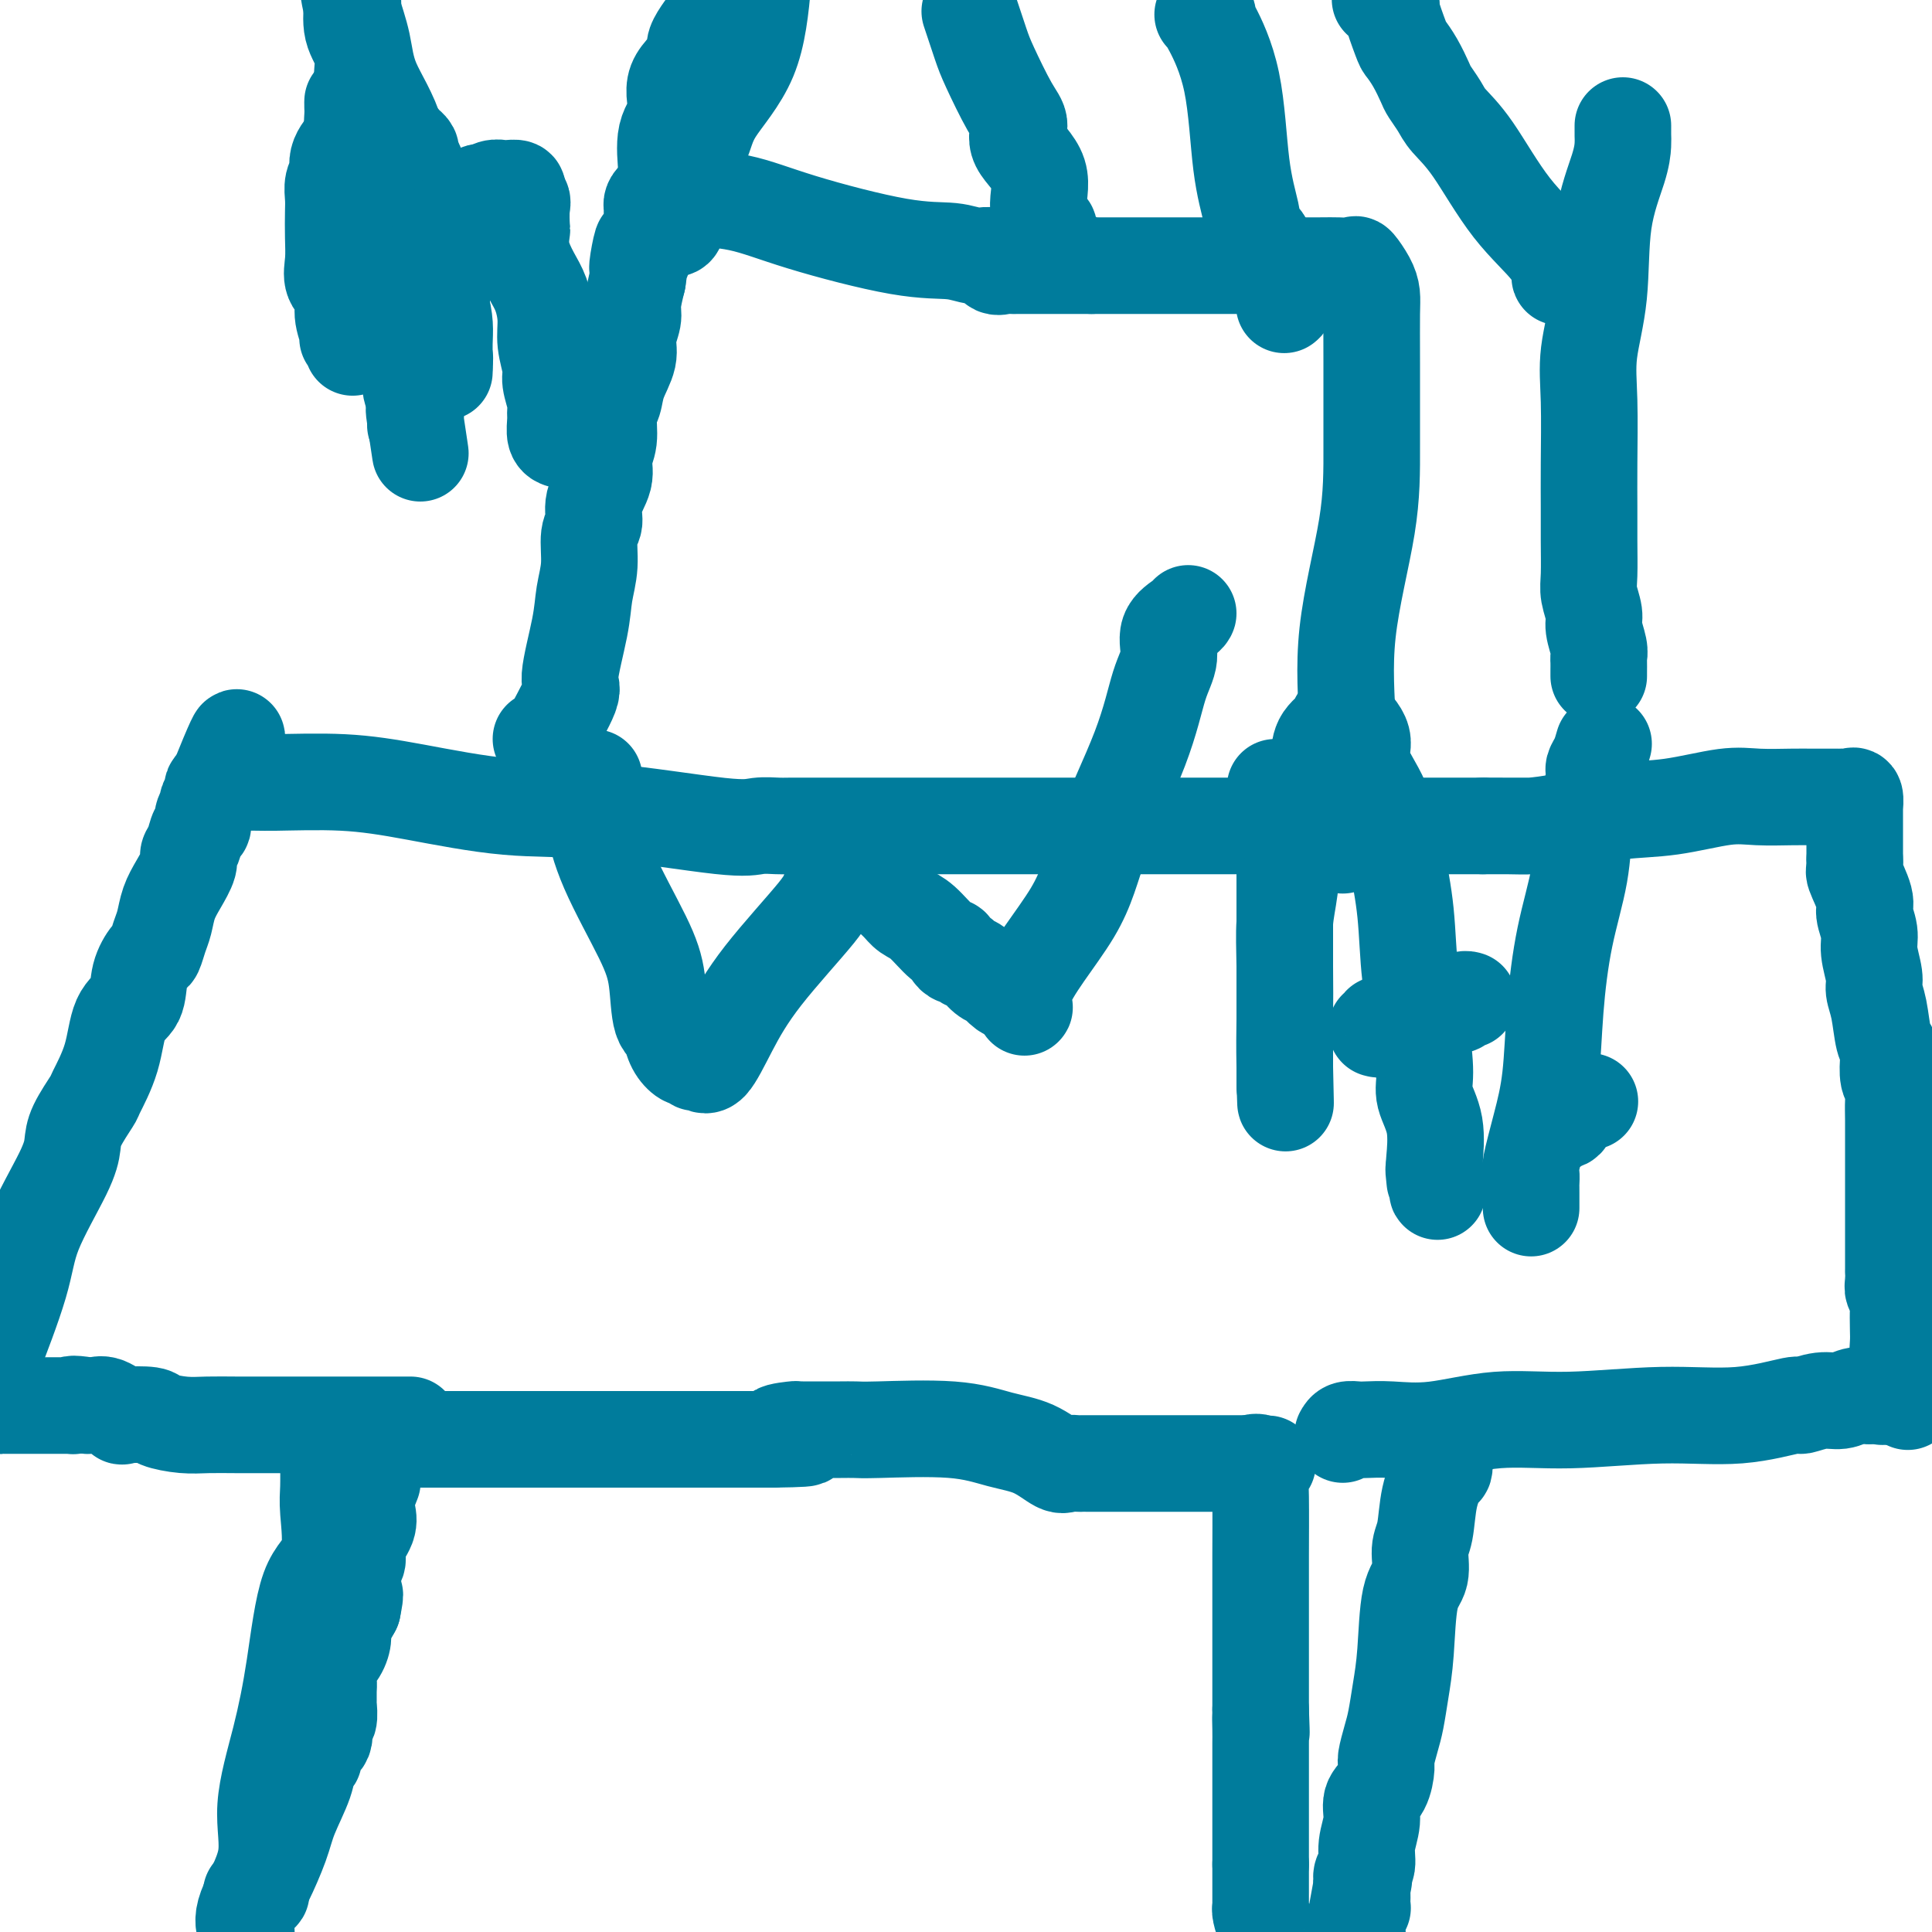 <svg viewBox='0 0 400 400' version='1.1' xmlns='http://www.w3.org/2000/svg' xmlns:xlink='http://www.w3.org/1999/xlink'><g fill='none' stroke='#007C9C' stroke-width='20' stroke-linecap='round' stroke-linejoin='round'><path d='M52,392c0.854,0.100 1.708,0.200 2,0c0.292,-0.200 0.022,-0.699 0,-1c-0.022,-0.301 0.203,-0.403 1,-2c0.797,-1.597 2.165,-4.689 3,-7c0.835,-2.311 1.136,-3.841 2,-6c0.864,-2.159 2.292,-4.947 3,-7c0.708,-2.053 0.696,-3.370 1,-4c0.304,-0.630 0.922,-0.572 1,-1c0.078,-0.428 -0.386,-1.341 0,-2c0.386,-0.659 1.620,-1.065 2,-2c0.380,-0.935 -0.094,-2.400 0,-3c0.094,-0.600 0.758,-0.334 1,-1c0.242,-0.666 0.063,-2.264 0,-3c-0.063,-0.736 -0.010,-0.608 0,-1c0.010,-0.392 -0.021,-1.302 0,-2c0.021,-0.698 0.095,-1.183 0,-2c-0.095,-0.817 -0.360,-1.968 0,-3c0.360,-1.032 1.344,-1.947 2,-3c0.656,-1.053 0.984,-2.245 1,-3c0.016,-0.755 -0.281,-1.073 0,-2c0.281,-0.927 1.141,-2.464 2,-4'/><path d='M73,333c0.923,-4.567 0.231,-2.486 0,-2c-0.231,0.486 -0.002,-0.625 0,-2c0.002,-1.375 -0.224,-3.015 0,-4c0.224,-0.985 0.896,-1.316 1,-2c0.104,-0.684 -0.361,-1.722 0,-3c0.361,-1.278 1.547,-2.798 2,-4c0.453,-1.202 0.174,-2.088 0,-3c-0.174,-0.912 -0.244,-1.849 0,-3c0.244,-1.151 0.801,-2.514 1,-3c0.199,-0.486 0.039,-0.095 0,0c-0.039,0.095 0.042,-0.107 0,-1c-0.042,-0.893 -0.208,-2.477 0,-3c0.208,-0.523 0.788,0.015 1,0c0.212,-0.015 0.055,-0.582 0,-1c-0.055,-0.418 -0.009,-0.686 0,-1c0.009,-0.314 -0.019,-0.672 0,-1c0.019,-0.328 0.083,-0.624 0,-1c-0.083,-0.376 -0.315,-0.833 0,-1c0.315,-0.167 1.176,-0.045 2,0c0.824,0.045 1.612,0.012 5,0c3.388,-0.012 9.375,-0.003 15,0c5.625,0.003 10.889,0.001 17,0c6.111,-0.001 13.071,-0.000 18,0c4.929,0.000 7.827,0.000 11,0c3.173,-0.000 6.621,-0.000 9,0c2.379,0.000 3.690,0.000 5,0'/><path d='M160,298c12.719,-0.166 4.516,-0.580 2,-1c-2.516,-0.420 0.656,-0.844 2,-1c1.344,-0.156 0.859,-0.042 1,0c0.141,0.042 0.908,0.011 1,0c0.092,-0.011 -0.491,-0.003 0,0c0.491,0.003 2.057,0.001 3,0c0.943,-0.001 1.264,-0.002 2,0c0.736,0.002 1.888,0.007 3,0c1.112,-0.007 2.183,-0.025 3,0c0.817,0.025 1.381,0.095 5,0c3.619,-0.095 10.292,-0.355 15,0c4.708,0.355 7.450,1.325 10,2c2.550,0.675 4.906,1.057 7,2c2.094,0.943 3.925,2.449 5,3c1.075,0.551 1.392,0.148 2,0c0.608,-0.148 1.506,-0.040 2,0c0.494,0.040 0.584,0.011 1,0c0.416,-0.011 1.159,-0.003 2,0c0.841,0.003 1.778,0.001 2,0c0.222,-0.001 -0.273,-0.000 0,0c0.273,0.000 1.314,0.000 2,0c0.686,-0.000 1.015,-0.000 3,0c1.985,0.000 5.624,0.000 8,0c2.376,-0.000 3.487,-0.000 5,0c1.513,0.000 3.426,0.000 5,0c1.574,-0.000 2.808,-0.000 4,0c1.192,0.000 2.340,0.000 3,0c0.660,-0.000 0.830,-0.000 1,0'/><path d='M259,303c6.354,0.044 2.238,0.153 1,0c-1.238,-0.153 0.400,-0.569 1,0c0.600,0.569 0.161,2.125 0,3c-0.161,0.875 -0.043,1.071 0,4c0.043,2.929 0.012,8.591 0,12c-0.012,3.409 -0.003,4.563 0,6c0.003,1.437 0.001,3.156 0,5c-0.001,1.844 -0.000,3.814 0,5c0.000,1.186 0.000,1.588 0,2c-0.000,0.412 -0.000,0.835 0,2c0.000,1.165 0.000,3.073 0,4c-0.000,0.927 -0.000,0.875 0,1c0.000,0.125 0.000,0.428 0,1c-0.000,0.572 -0.000,1.413 0,2c0.000,0.587 0.000,0.920 0,1c-0.000,0.080 -0.000,-0.094 0,0c0.000,0.094 0.000,0.455 0,1c-0.000,0.545 -0.000,1.272 0,2'/><path d='M261,354c0.309,8.259 0.083,3.407 0,2c-0.083,-1.407 -0.022,0.631 0,2c0.022,1.369 0.006,2.067 0,3c-0.006,0.933 -0.002,2.099 0,3c0.002,0.901 0.000,1.536 0,2c-0.000,0.464 -0.000,0.758 0,1c0.000,0.242 0.000,0.433 0,1c-0.000,0.567 -0.000,1.511 0,2c0.000,0.489 0.000,0.525 0,1c-0.000,0.475 -0.000,1.391 0,2c0.000,0.609 0.000,0.912 0,2c-0.000,1.088 -0.000,2.962 0,4c0.000,1.038 0.000,1.241 0,2c-0.000,0.759 -0.000,2.074 0,3c0.000,0.926 0.000,1.463 0,2'/><path d='M261,386c-0.000,5.144 -0.000,2.002 0,1c0.000,-1.002 0.000,0.134 0,1c-0.000,0.866 -0.000,1.462 0,2c0.000,0.538 0.000,1.020 0,1c-0.000,-0.020 -0.001,-0.540 0,0c0.001,0.540 0.003,2.141 0,3c-0.003,0.859 -0.012,0.976 0,1c0.012,0.024 0.044,-0.045 0,0c-0.044,0.045 -0.166,0.204 0,1c0.166,0.796 0.619,2.227 1,3c0.381,0.773 0.691,0.886 1,1'/><path d='M278,297c0.230,-0.421 0.460,-0.843 1,-1c0.540,-0.157 1.391,-0.050 2,0c0.609,0.050 0.978,0.043 2,0c1.022,-0.043 2.699,-0.121 5,0c2.301,0.121 5.225,0.441 9,0c3.775,-0.441 8.399,-1.643 13,-2c4.601,-0.357 9.177,0.130 15,0c5.823,-0.130 12.892,-0.876 19,-1c6.108,-0.124 11.253,0.374 16,0c4.747,-0.374 9.095,-1.621 11,-2c1.905,-0.379 1.367,0.108 2,0c0.633,-0.108 2.438,-0.813 4,-1c1.562,-0.187 2.882,0.142 4,0c1.118,-0.142 2.034,-0.755 3,-1c0.966,-0.245 1.983,-0.123 3,0'/><path d='M387,289c17.659,-1.238 7.306,-0.332 4,0c-3.306,0.332 0.433,0.089 2,0c1.567,-0.089 0.960,-0.024 1,0c0.040,0.024 0.726,0.007 1,0c0.274,-0.007 0.137,-0.003 0,0'/><path d='M85,295c-0.335,-0.000 -0.671,-0.000 -1,0c-0.329,0.000 -0.652,0.000 -1,0c-0.348,-0.000 -0.719,-0.000 -1,0c-0.281,0.000 -0.470,0.000 -1,0c-0.530,-0.000 -1.400,-0.000 -2,0c-0.600,0.000 -0.930,0.000 -2,0c-1.070,-0.000 -2.882,-0.000 -5,0c-2.118,0.000 -4.543,0.000 -6,0c-1.457,-0.000 -1.947,-0.000 -3,0c-1.053,0.000 -2.671,0.001 -4,0c-1.329,-0.001 -2.371,-0.003 -4,0c-1.629,0.003 -3.847,0.011 -6,0c-2.153,-0.011 -4.242,-0.042 -6,0c-1.758,0.042 -3.187,0.157 -5,0c-1.813,-0.157 -4.012,-0.585 -5,-1c-0.988,-0.415 -0.766,-0.815 -2,-1c-1.234,-0.185 -3.923,-0.155 -5,0c-1.077,0.155 -0.540,0.434 -1,0c-0.460,-0.434 -1.916,-1.580 -3,-2c-1.084,-0.420 -1.796,-0.112 -2,0c-0.204,0.112 0.099,0.030 0,0c-0.099,-0.030 -0.600,-0.009 -1,0c-0.400,0.009 -0.700,0.004 -1,0'/><path d='M18,291c-3.782,-0.619 -3.239,-0.166 -3,0c0.239,0.166 0.172,0.044 0,0c-0.172,-0.044 -0.449,-0.012 -1,0c-0.551,0.012 -1.377,0.003 -2,0c-0.623,-0.003 -1.045,-0.001 -1,0c0.045,0.001 0.555,0.000 0,0c-0.555,-0.000 -2.175,-0.000 -3,0c-0.825,0.000 -0.855,0.000 -1,0c-0.145,-0.000 -0.406,-0.000 -1,0c-0.594,0.000 -1.521,0.001 -2,0c-0.479,-0.001 -0.510,-0.003 -1,0c-0.490,0.003 -1.441,0.011 -2,0c-0.559,-0.011 -0.727,-0.041 -1,0c-0.273,0.041 -0.649,0.155 -1,0c-0.351,-0.155 -0.675,-0.577 -1,-1'/><path d='M-1,280c-0.520,1.338 -1.040,2.676 0,0c1.040,-2.676 3.638,-9.364 5,-14c1.362,-4.636 1.486,-7.218 3,-11c1.514,-3.782 4.417,-8.763 6,-12c1.583,-3.237 1.846,-4.729 2,-6c0.154,-1.271 0.200,-2.322 1,-4c0.800,-1.678 2.355,-3.984 3,-5c0.645,-1.016 0.381,-0.742 1,-2c0.619,-1.258 2.120,-4.047 3,-7c0.880,-2.953 1.139,-6.071 2,-8c0.861,-1.929 2.325,-2.670 3,-4c0.675,-1.330 0.562,-3.251 1,-5c0.438,-1.749 1.426,-3.328 2,-4c0.574,-0.672 0.734,-0.436 1,-1c0.266,-0.564 0.639,-1.926 1,-3c0.361,-1.074 0.709,-1.860 1,-3c0.291,-1.140 0.526,-2.636 1,-4c0.474,-1.364 1.187,-2.597 2,-4c0.813,-1.403 1.724,-2.977 2,-4c0.276,-1.023 -0.085,-1.495 0,-2c0.085,-0.505 0.615,-1.042 1,-2c0.385,-0.958 0.624,-2.336 1,-3c0.376,-0.664 0.889,-0.616 1,-1c0.111,-0.384 -0.181,-1.202 0,-2c0.181,-0.798 0.836,-1.576 1,-2c0.164,-0.424 -0.162,-0.495 0,-1c0.162,-0.505 0.813,-1.444 1,-2c0.187,-0.556 -0.089,-0.730 0,-1c0.089,-0.270 0.545,-0.635 1,-1'/><path d='M45,162c7.366,-18.255 2.780,-4.891 1,0c-1.780,4.891 -0.754,1.309 0,0c0.754,-1.309 1.237,-0.346 2,0c0.763,0.346 1.806,0.076 3,0c1.194,-0.076 2.540,0.043 6,0c3.460,-0.043 9.034,-0.249 14,0c4.966,0.249 9.324,0.953 15,2c5.676,1.047 12.669,2.438 19,3c6.331,0.562 11.999,0.294 20,1c8.001,0.706 18.336,2.385 24,3c5.664,0.615 6.657,0.165 8,0c1.343,-0.165 3.034,-0.044 4,0c0.966,0.044 1.205,0.012 3,0c1.795,-0.012 5.146,-0.003 7,0c1.854,0.003 2.212,0.001 4,0c1.788,-0.001 5.007,-0.000 7,0c1.993,0.000 2.759,0.000 6,0c3.241,-0.000 8.958,-0.000 14,0c5.042,0.000 9.408,0.000 17,0c7.592,-0.000 18.411,-0.000 26,0c7.589,0.000 11.949,0.000 17,0c5.051,-0.000 10.792,-0.000 15,0c4.208,0.000 6.884,0.000 9,0c2.116,-0.000 3.673,-0.000 5,0c1.327,0.000 2.425,0.000 3,0c0.575,-0.000 0.629,-0.000 1,0c0.371,0.000 1.061,0.000 2,0c0.939,-0.000 2.128,-0.000 3,0c0.872,0.000 1.427,0.000 2,0c0.573,-0.000 1.164,-0.000 2,0c0.836,0.000 1.918,0.000 3,0'/><path d='M307,171c25.062,0.002 8.716,0.008 3,0c-5.716,-0.008 -0.804,-0.028 2,0c2.804,0.028 3.498,0.105 5,0c1.502,-0.105 3.813,-0.392 7,-1c3.187,-0.608 7.251,-1.536 11,-2c3.749,-0.464 7.182,-0.464 11,-1c3.818,-0.536 8.020,-1.608 11,-2c2.980,-0.392 4.739,-0.105 7,0c2.261,0.105 5.026,0.028 7,0c1.974,-0.028 3.159,-0.008 4,0c0.841,0.008 1.339,0.002 2,0c0.661,-0.002 1.486,0.000 2,0c0.514,-0.000 0.716,-0.002 1,0c0.284,0.002 0.651,0.009 1,0c0.349,-0.009 0.682,-0.034 1,0c0.318,0.034 0.621,0.127 1,0c0.379,-0.127 0.834,-0.474 1,0c0.166,0.474 0.045,1.771 0,2c-0.045,0.229 -0.012,-0.609 0,0c0.012,0.609 0.003,2.664 0,4c-0.003,1.336 -0.001,1.953 0,3c0.001,1.047 0.000,2.523 0,4'/><path d='M384,178c0.183,2.422 -0.358,1.976 0,3c0.358,1.024 1.617,3.517 2,5c0.383,1.483 -0.108,1.958 0,3c0.108,1.042 0.817,2.653 1,4c0.183,1.347 -0.158,2.431 0,4c0.158,1.569 0.817,3.625 1,5c0.183,1.375 -0.108,2.071 0,3c0.108,0.929 0.616,2.091 1,4c0.384,1.909 0.642,4.566 1,6c0.358,1.434 0.814,1.647 1,2c0.186,0.353 0.102,0.847 0,2c-0.102,1.153 -0.224,2.965 0,4c0.224,1.035 0.792,1.293 1,2c0.208,0.707 0.056,1.863 0,3c-0.056,1.137 -0.015,2.256 0,4c0.015,1.744 0.004,4.112 0,6c-0.004,1.888 -0.001,3.295 0,4c0.001,0.705 0.000,0.706 0,2c-0.000,1.294 -0.000,3.880 0,5c0.000,1.120 0.000,0.773 0,1c-0.000,0.227 0.000,1.029 0,2c-0.000,0.971 -0.000,2.111 0,3c0.000,0.889 0.000,1.526 0,2c-0.000,0.474 -0.001,0.786 0,2c0.001,1.214 0.004,3.330 0,4c-0.004,0.670 -0.015,-0.105 0,0c0.015,0.105 0.057,1.089 0,2c-0.057,0.911 -0.211,1.749 0,2c0.211,0.251 0.788,-0.086 1,0c0.212,0.086 0.061,0.596 0,1c-0.061,0.404 -0.030,0.702 0,1'/><path d='M393,269c0.156,6.875 0.045,3.563 0,3c-0.045,-0.563 -0.026,1.621 0,3c0.026,1.379 0.059,1.951 0,3c-0.059,1.049 -0.208,2.575 0,3c0.208,0.425 0.774,-0.251 1,0c0.226,0.251 0.113,1.428 0,2c-0.113,0.572 -0.226,0.539 0,1c0.226,0.461 0.793,1.416 1,2c0.207,0.584 0.056,0.796 0,1c-0.056,0.204 -0.015,0.401 0,1c0.015,0.599 0.004,1.600 0,2c-0.004,0.400 -0.002,0.200 0,0'/><path d='M112,153c0.462,-0.008 0.924,-0.017 1,0c0.076,0.017 -0.234,0.058 0,0c0.234,-0.058 1.012,-0.215 1,0c-0.012,0.215 -0.813,0.804 0,-1c0.813,-1.804 3.241,-5.999 4,-8c0.759,-2.001 -0.152,-1.807 0,-4c0.152,-2.193 1.365,-6.774 2,-10c0.635,-3.226 0.690,-5.096 1,-7c0.310,-1.904 0.876,-3.843 1,-6c0.124,-2.157 -0.192,-4.534 0,-6c0.192,-1.466 0.893,-2.021 1,-3c0.107,-0.979 -0.379,-2.380 0,-4c0.379,-1.620 1.621,-3.458 2,-5c0.379,-1.542 -0.107,-2.788 0,-4c0.107,-1.212 0.807,-2.389 1,-4c0.193,-1.611 -0.121,-3.655 0,-5c0.121,-1.345 0.677,-1.992 1,-3c0.323,-1.008 0.411,-2.379 1,-4c0.589,-1.621 1.677,-3.492 2,-5c0.323,-1.508 -0.120,-2.652 0,-4c0.120,-1.348 0.801,-2.902 1,-4c0.199,-1.098 -0.086,-1.742 0,-3c0.086,-1.258 0.543,-3.129 1,-5'/><path d='M132,58c2.061,-13.765 0.212,-5.179 0,-3c-0.212,2.179 1.211,-2.051 2,-4c0.789,-1.949 0.943,-1.618 1,-2c0.057,-0.382 0.015,-1.479 0,-2c-0.015,-0.521 -0.005,-0.468 0,-1c0.005,-0.532 0.003,-1.649 0,-2c-0.003,-0.351 -0.009,0.064 0,0c0.009,-0.064 0.033,-0.605 0,-1c-0.033,-0.395 -0.125,-0.642 0,-1c0.125,-0.358 0.465,-0.827 1,-1c0.535,-0.173 1.263,-0.050 2,0c0.737,0.050 1.481,0.028 2,0c0.519,-0.028 0.813,-0.061 3,0c2.187,0.061 6.269,0.217 10,1c3.731,0.783 7.112,2.194 13,4c5.888,1.806 14.284,4.008 20,5c5.716,0.992 8.754,0.773 11,1c2.246,0.227 3.701,0.898 5,1c1.299,0.102 2.443,-0.365 3,0c0.557,0.365 0.527,1.562 1,2c0.473,0.438 1.449,0.117 2,0c0.551,-0.117 0.676,-0.031 1,0c0.324,0.031 0.846,0.008 2,0c1.154,-0.008 2.938,-0.002 4,0c1.062,0.002 1.401,0.001 2,0c0.599,-0.001 1.457,-0.000 3,0c1.543,0.000 3.772,0.000 6,0'/><path d='M226,55c3.228,0.000 2.299,0.000 3,0c0.701,-0.000 3.032,-0.000 5,0c1.968,0.000 3.574,0.000 5,0c1.426,-0.000 2.674,-0.000 5,0c2.326,0.000 5.730,0.001 9,0c3.270,-0.001 6.405,-0.003 10,0c3.595,0.003 7.649,0.010 10,0c2.351,-0.010 2.998,-0.036 4,0c1.002,0.036 2.360,0.134 3,0c0.640,-0.134 0.564,-0.499 1,0c0.436,0.499 1.385,1.863 2,3c0.615,1.137 0.897,2.049 1,3c0.103,0.951 0.027,1.943 0,4c-0.027,2.057 -0.003,5.181 0,10c0.003,4.819 -0.013,11.333 0,17c0.013,5.667 0.056,10.485 -1,17c-1.056,6.515 -3.211,14.726 -4,22c-0.789,7.274 -0.210,13.611 0,19c0.210,5.389 0.053,9.829 0,13c-0.053,3.171 -0.000,5.073 0,6c0.000,0.927 -0.053,0.879 0,1c0.053,0.121 0.210,0.411 0,1c-0.210,0.589 -0.788,1.477 -1,2c-0.212,0.523 -0.057,0.679 0,1c0.057,0.321 0.016,0.806 0,1c-0.016,0.194 -0.008,0.097 0,0'/><path d='M299,300c-0.016,0.622 -0.031,1.244 0,2c0.031,0.756 0.109,1.645 0,2c-0.109,0.355 -0.406,0.174 -1,1c-0.594,0.826 -1.487,2.658 -2,5c-0.513,2.342 -0.648,5.195 -1,7c-0.352,1.805 -0.920,2.564 -1,4c-0.080,1.436 0.329,3.549 0,5c-0.329,1.451 -1.397,2.239 -2,5c-0.603,2.761 -0.740,7.496 -1,11c-0.260,3.504 -0.644,5.776 -1,8c-0.356,2.224 -0.686,4.398 -1,6c-0.314,1.602 -0.614,2.630 -1,4c-0.386,1.370 -0.859,3.082 -1,4c-0.141,0.918 0.049,1.042 0,2c-0.049,0.958 -0.338,2.750 -1,4c-0.662,1.250 -1.698,1.959 -2,3c-0.302,1.041 0.129,2.414 0,4c-0.129,1.586 -0.818,3.384 -1,5c-0.182,1.616 0.143,3.051 0,4c-0.143,0.949 -0.755,1.414 -1,2c-0.245,0.586 -0.122,1.293 0,2'/><path d='M282,390c-2.630,14.158 -0.705,4.554 0,1c0.705,-3.554 0.190,-1.058 0,0c-0.190,1.058 -0.055,0.677 0,1c0.055,0.323 0.029,1.351 0,2c-0.029,0.649 -0.060,0.920 0,1c0.060,0.080 0.212,-0.030 0,0c-0.212,0.030 -0.788,0.200 -1,1c-0.212,0.800 -0.061,2.228 0,3c0.061,0.772 0.030,0.886 0,1'/><path d='M67,299c0.423,-0.417 0.845,-0.834 1,-1c0.155,-0.166 0.042,-0.081 0,0c-0.042,0.081 -0.012,0.158 0,1c0.012,0.842 0.007,2.448 0,3c-0.007,0.552 -0.014,0.049 0,1c0.014,0.951 0.051,3.357 0,5c-0.051,1.643 -0.190,2.522 0,5c0.190,2.478 0.708,6.553 0,9c-0.708,2.447 -2.641,3.265 -4,7c-1.359,3.735 -2.144,10.386 -3,16c-0.856,5.614 -1.782,10.192 -3,15c-1.218,4.808 -2.729,9.845 -3,14c-0.271,4.155 0.696,7.426 0,11c-0.696,3.574 -3.056,7.450 -4,10c-0.944,2.550 -0.472,3.775 0,5'/><path d='M73,22c-0.001,0.135 -0.001,0.270 0,0c0.001,-0.270 0.004,-0.946 0,-1c-0.004,-0.054 -0.015,0.514 0,1c0.015,0.486 0.057,0.889 0,2c-0.057,1.111 -0.211,2.928 0,5c0.211,2.072 0.789,4.397 1,6c0.211,1.603 0.057,2.484 0,4c-0.057,1.516 -0.015,3.668 0,5c0.015,1.332 0.005,1.845 0,4c-0.005,2.155 -0.004,5.953 0,8c0.004,2.047 0.011,2.342 0,3c-0.011,0.658 -0.042,1.677 0,3c0.042,1.323 0.155,2.949 0,4c-0.155,1.051 -0.577,1.525 -1,2'/><path d='M73,68c0.005,7.282 0.017,2.486 0,1c-0.017,-1.486 -0.061,0.336 0,1c0.061,0.664 0.229,0.169 0,0c-0.229,-0.169 -0.853,-0.011 -1,0c-0.147,0.011 0.185,-0.124 0,-1c-0.185,-0.876 -0.887,-2.494 -1,-4c-0.113,-1.506 0.362,-2.900 0,-4c-0.362,-1.100 -1.561,-1.908 -2,-3c-0.439,-1.092 -0.119,-2.470 0,-4c0.119,-1.530 0.036,-3.212 0,-5c-0.036,-1.788 -0.023,-3.683 0,-5c0.023,-1.317 0.058,-2.057 0,-3c-0.058,-0.943 -0.209,-2.088 0,-3c0.209,-0.912 0.777,-1.592 1,-2c0.223,-0.408 0.103,-0.544 0,-1c-0.103,-0.456 -0.187,-1.233 0,-2c0.187,-0.767 0.644,-1.526 1,-2c0.356,-0.474 0.611,-0.663 1,-1c0.389,-0.337 0.912,-0.821 1,-1c0.088,-0.179 -0.261,-0.051 0,0c0.261,0.051 1.130,0.026 2,0'/><path d='M75,29c1.086,-1.392 0.801,-0.373 1,0c0.199,0.373 0.883,0.100 1,0c0.117,-0.100 -0.334,-0.028 0,0c0.334,0.028 1.453,0.011 2,0c0.547,-0.011 0.524,-0.018 1,0c0.476,0.018 1.452,0.061 2,0c0.548,-0.061 0.668,-0.225 1,0c0.332,0.225 0.877,0.838 1,1c0.123,0.162 -0.177,-0.126 0,0c0.177,0.126 0.831,0.667 1,1c0.169,0.333 -0.147,0.456 0,1c0.147,0.544 0.756,1.507 1,2c0.244,0.493 0.122,0.516 0,1c-0.122,0.484 -0.243,1.428 0,2c0.243,0.572 0.850,0.771 1,1c0.150,0.229 -0.158,0.489 0,1c0.158,0.511 0.782,1.275 1,2c0.218,0.725 0.030,1.413 0,2c-0.030,0.587 0.097,1.074 0,1c-0.097,-0.074 -0.419,-0.707 0,0c0.419,0.707 1.580,2.756 2,4c0.420,1.244 0.098,1.684 0,2c-0.098,0.316 0.026,0.507 0,1c-0.026,0.493 -0.203,1.287 0,2c0.203,0.713 0.785,1.346 1,2c0.215,0.654 0.061,1.330 0,2c-0.061,0.670 -0.031,1.335 0,2'/><path d='M91,59c0.928,4.550 0.249,1.926 0,2c-0.249,0.074 -0.067,2.845 0,4c0.067,1.155 0.018,0.695 0,1c-0.018,0.305 -0.004,1.377 0,2c0.004,0.623 0.000,0.798 0,1c-0.000,0.202 0.004,0.432 0,1c-0.004,0.568 -0.015,1.476 0,2c0.015,0.524 0.057,0.665 0,1c-0.057,0.335 -0.211,0.866 0,1c0.211,0.134 0.789,-0.127 1,0c0.211,0.127 0.057,0.642 0,1c-0.057,0.358 -0.015,0.558 0,1c0.015,0.442 0.004,1.126 0,1c-0.004,-0.126 -0.002,-1.063 0,-2'/><path d='M92,75c0.126,1.882 -0.061,-1.414 0,-4c0.061,-2.586 0.368,-4.461 -1,-9c-1.368,-4.539 -4.412,-11.743 -6,-18c-1.588,-6.257 -1.721,-11.569 -3,-16c-1.279,-4.431 -3.704,-7.982 -5,-11c-1.296,-3.018 -1.464,-5.505 -2,-8c-0.536,-2.495 -1.439,-4.999 -2,-7c-0.561,-2.001 -0.781,-3.501 -1,-5'/><path d='M73,1c0.062,-0.452 0.124,-0.904 0,0c-0.124,0.904 -0.436,3.165 0,5c0.436,1.835 1.618,3.246 2,5c0.382,1.754 -0.038,3.852 0,5c0.038,1.148 0.532,1.345 1,3c0.468,1.655 0.908,4.768 1,7c0.092,2.232 -0.164,3.584 0,5c0.164,1.416 0.747,2.895 1,4c0.253,1.105 0.177,1.835 0,3c-0.177,1.165 -0.453,2.766 0,4c0.453,1.234 1.637,2.102 2,3c0.363,0.898 -0.095,1.827 0,3c0.095,1.173 0.741,2.592 1,4c0.259,1.408 0.129,2.807 0,4c-0.129,1.193 -0.259,2.180 0,3c0.259,0.820 0.905,1.474 1,2c0.095,0.526 -0.363,0.926 0,2c0.363,1.074 1.546,2.822 2,4c0.454,1.178 0.178,1.785 0,3c-0.178,1.215 -0.258,3.036 0,4c0.258,0.964 0.854,1.070 1,2c0.146,0.930 -0.157,2.682 0,4c0.157,1.318 0.774,2.200 1,3c0.226,0.800 0.061,1.518 0,2c-0.061,0.482 -0.016,0.727 0,1c0.016,0.273 0.004,0.573 0,1c-0.004,0.427 -0.001,0.979 0,1c0.001,0.021 0.001,-0.490 0,-1'/><path d='M86,87c2.011,13.343 0.539,3.700 0,0c-0.539,-3.700 -0.144,-1.457 0,-1c0.144,0.457 0.039,-0.871 0,-2c-0.039,-1.129 -0.011,-2.059 0,-3c0.011,-0.941 0.007,-1.892 0,-3c-0.007,-1.108 -0.016,-2.374 0,-3c0.016,-0.626 0.056,-0.614 0,-1c-0.056,-0.386 -0.209,-1.171 0,-2c0.209,-0.829 0.781,-1.703 1,-2c0.219,-0.297 0.087,-0.019 0,-1c-0.087,-0.981 -0.128,-3.223 0,-5c0.128,-1.777 0.425,-3.090 1,-4c0.575,-0.910 1.429,-1.418 2,-3c0.571,-1.582 0.858,-4.238 1,-5c0.142,-0.762 0.139,0.369 0,0c-0.139,-0.369 -0.412,-2.240 0,-3c0.412,-0.760 1.510,-0.409 2,-1c0.490,-0.591 0.371,-2.124 1,-3c0.629,-0.876 2.004,-1.096 3,-2c0.996,-0.904 1.611,-2.491 2,-3c0.389,-0.509 0.551,0.060 1,0c0.449,-0.060 1.186,-0.749 2,-1c0.814,-0.251 1.707,-0.064 2,0c0.293,0.064 -0.013,0.006 0,0c0.013,-0.006 0.344,0.040 1,0c0.656,-0.040 1.638,-0.165 2,0c0.362,0.165 0.103,0.618 0,1c-0.103,0.382 -0.052,0.691 0,1'/><path d='M107,41c1.466,0.369 1.131,0.790 1,2c-0.131,1.210 -0.057,3.207 0,4c0.057,0.793 0.096,0.381 0,1c-0.096,0.619 -0.328,2.267 0,4c0.328,1.733 1.216,3.549 2,5c0.784,1.451 1.463,2.536 2,4c0.537,1.464 0.932,3.306 1,5c0.068,1.694 -0.192,3.241 0,5c0.192,1.759 0.836,3.730 1,5c0.164,1.270 -0.153,1.839 0,3c0.153,1.161 0.777,2.914 1,4c0.223,1.086 0.046,1.507 0,2c-0.046,0.493 0.039,1.060 0,2c-0.039,0.940 -0.203,2.253 0,3c0.203,0.747 0.772,0.928 1,1c0.228,0.072 0.114,0.036 0,0'/><path d='M149,1c0.064,0.227 0.128,0.455 -1,2c-1.128,1.545 -3.448,4.409 -4,6c-0.552,1.591 0.665,1.911 0,3c-0.665,1.089 -3.212,2.948 -4,5c-0.788,2.052 0.181,4.296 0,6c-0.181,1.704 -1.513,2.868 -2,5c-0.487,2.132 -0.128,5.234 0,7c0.128,1.766 0.024,2.197 0,3c-0.024,0.803 0.032,1.978 0,3c-0.032,1.022 -0.152,1.893 0,3c0.152,1.107 0.577,2.452 1,3c0.423,0.548 0.845,0.299 1,0c0.155,-0.299 0.041,-0.647 0,-1c-0.041,-0.353 -0.011,-0.711 0,-1c0.011,-0.289 0.003,-0.508 0,-1c-0.003,-0.492 -0.001,-1.256 0,-2c0.001,-0.744 0.000,-1.470 0,-2c-0.000,-0.530 -0.000,-0.866 0,-1c0.000,-0.134 0.000,-0.067 0,0'/><path d='M140,39c0.153,-1.706 0.037,-1.971 0,-2c-0.037,-0.029 0.007,0.177 1,-1c0.993,-1.177 2.936,-3.738 4,-6c1.064,-2.262 1.248,-4.224 3,-7c1.752,-2.776 5.072,-6.364 7,-11c1.928,-4.636 2.464,-10.318 3,-16'/><path d='M201,3c-0.193,-0.586 -0.387,-1.171 0,0c0.387,1.171 1.353,4.100 2,6c0.647,1.900 0.974,2.771 2,5c1.026,2.229 2.753,5.817 4,8c1.247,2.183 2.016,2.960 2,4c-0.016,1.040 -0.818,2.342 0,4c0.818,1.658 3.255,3.671 4,6c0.745,2.329 -0.203,4.974 0,7c0.203,2.026 1.557,3.432 2,4c0.443,0.568 -0.026,0.296 0,1c0.026,0.704 0.545,2.382 1,3c0.455,0.618 0.844,0.177 1,0c0.156,-0.177 0.078,-0.088 0,0'/><path d='M249,3c0.424,-0.110 0.847,-0.221 1,0c0.153,0.221 0.034,0.772 0,1c-0.034,0.228 0.017,0.133 1,2c0.983,1.867 2.899,5.695 4,11c1.101,5.305 1.387,12.087 2,17c0.613,4.913 1.552,7.956 2,10c0.448,2.044 0.403,3.087 1,4c0.597,0.913 1.834,1.695 2,3c0.166,1.305 -0.739,3.133 0,5c0.739,1.867 3.122,3.772 4,5c0.878,1.228 0.251,1.779 0,2c-0.251,0.221 -0.125,0.110 0,0'/><path d='M286,0c-0.241,-0.129 -0.483,-0.257 0,0c0.483,0.257 1.690,0.900 2,1c0.310,0.100 -0.278,-0.341 0,1c0.278,1.341 1.421,4.466 2,6c0.579,1.534 0.592,1.478 1,2c0.408,0.522 1.210,1.622 2,3c0.790,1.378 1.569,3.033 2,4c0.431,0.967 0.512,1.245 1,2c0.488,0.755 1.381,1.985 2,3c0.619,1.015 0.965,1.814 2,3c1.035,1.186 2.760,2.759 5,6c2.240,3.241 4.996,8.150 8,12c3.004,3.850 6.255,6.639 8,9c1.745,2.361 1.983,4.293 2,5c0.017,0.707 -0.188,0.190 0,0c0.188,-0.190 0.768,-0.054 1,0c0.232,0.054 0.116,0.027 0,0'/><path d='M336,26c-0.007,0.708 -0.014,1.416 0,2c0.014,0.584 0.049,1.045 0,2c-0.049,0.955 -0.181,2.405 -1,5c-0.819,2.595 -2.325,6.337 -3,11c-0.675,4.663 -0.521,10.247 -1,15c-0.479,4.753 -1.593,8.673 -2,12c-0.407,3.327 -0.109,6.060 0,10c0.109,3.940 0.028,9.088 0,13c-0.028,3.912 -0.003,6.588 0,9c0.003,2.412 -0.014,4.559 0,7c0.014,2.441 0.060,5.175 0,7c-0.060,1.825 -0.226,2.741 0,4c0.226,1.259 0.845,2.861 1,4c0.155,1.139 -0.155,1.814 0,3c0.155,1.186 0.773,2.882 1,4c0.227,1.118 0.061,1.659 0,2c-0.061,0.341 -0.016,0.483 0,1c0.016,0.517 0.004,1.408 0,2c-0.004,0.592 -0.001,0.883 0,1c0.001,0.117 0.001,0.058 0,0'/><path d='M123,161c-0.011,0.572 -0.022,1.144 0,2c0.022,0.856 0.076,1.996 0,3c-0.076,1.004 -0.281,1.873 0,4c0.281,2.127 1.050,5.512 3,10c1.950,4.488 5.082,10.080 7,14c1.918,3.920 2.621,6.170 3,9c0.379,2.830 0.434,6.241 1,8c0.566,1.759 1.643,1.868 2,2c0.357,0.132 -0.006,0.288 0,1c0.006,0.712 0.382,1.979 1,3c0.618,1.021 1.477,1.795 2,2c0.523,0.205 0.711,-0.160 1,0c0.289,0.160 0.678,0.844 1,1c0.322,0.156 0.577,-0.216 1,0c0.423,0.216 1.014,1.022 2,0c0.986,-1.022 2.367,-3.871 4,-7c1.633,-3.129 3.520,-6.539 7,-11c3.480,-4.461 8.554,-9.971 11,-13c2.446,-3.029 2.264,-3.575 3,-5c0.736,-1.425 2.391,-3.730 3,-5c0.609,-1.270 0.174,-1.506 0,-2c-0.174,-0.494 -0.087,-1.247 0,-2'/><path d='M175,175c1.106,-2.290 0.872,-1.016 1,0c0.128,1.016 0.617,1.773 1,2c0.383,0.227 0.659,-0.077 1,0c0.341,0.077 0.748,0.535 2,2c1.252,1.465 3.348,3.937 4,5c0.652,1.063 -0.142,0.716 0,1c0.142,0.284 1.219,1.200 2,2c0.781,0.800 1.266,1.485 2,2c0.734,0.515 1.716,0.860 3,2c1.284,1.140 2.869,3.075 4,4c1.131,0.925 1.808,0.839 2,1c0.192,0.161 -0.100,0.567 0,1c0.100,0.433 0.593,0.893 1,1c0.407,0.107 0.730,-0.139 1,0c0.270,0.139 0.487,0.662 1,1c0.513,0.338 1.321,0.490 2,1c0.679,0.510 1.229,1.377 2,2c0.771,0.623 1.763,1.002 2,1c0.237,-0.002 -0.282,-0.385 0,0c0.282,0.385 1.366,1.539 2,2c0.634,0.461 0.817,0.231 1,0'/><path d='M209,205c5.399,5.437 1.897,4.030 3,0c1.103,-4.030 6.812,-10.684 10,-16c3.188,-5.316 3.857,-9.293 6,-15c2.143,-5.707 5.762,-13.143 8,-19c2.238,-5.857 3.097,-10.133 4,-13c0.903,-2.867 1.850,-4.323 2,-6c0.150,-1.677 -0.496,-3.573 0,-5c0.496,-1.427 2.133,-2.384 3,-3c0.867,-0.616 0.962,-0.890 1,-1c0.038,-0.110 0.019,-0.055 0,0'/><path d='M264,163c0.845,0.228 1.691,0.455 2,1c0.309,0.545 0.083,1.407 0,2c-0.083,0.593 -0.022,0.919 0,1c0.022,0.081 0.006,-0.081 0,0c-0.006,0.081 -0.002,0.404 0,1c0.002,0.596 0.000,1.464 0,3c-0.000,1.536 -0.000,3.739 0,6c0.000,2.261 0.000,4.579 0,7c-0.000,2.421 -0.000,4.945 0,9c0.000,4.055 0.000,9.639 0,13c-0.000,3.361 -0.000,4.497 0,6c0.000,1.503 0.000,3.374 0,5c-0.000,1.626 -0.000,3.008 0,4c0.000,0.992 0.000,1.596 0,2c-0.000,0.404 -0.000,0.609 0,1c0.000,0.391 0.000,0.969 0,1c-0.000,0.031 -0.000,-0.484 0,-1'/><path d='M266,224c0.310,9.219 0.086,1.765 0,-3c-0.086,-4.765 -0.035,-6.843 0,-10c0.035,-3.157 0.052,-7.394 0,-11c-0.052,-3.606 -0.173,-6.582 0,-9c0.173,-2.418 0.642,-4.277 1,-7c0.358,-2.723 0.607,-6.310 1,-8c0.393,-1.690 0.932,-1.484 1,-2c0.068,-0.516 -0.335,-1.755 0,-3c0.335,-1.245 1.408,-2.498 2,-4c0.592,-1.502 0.704,-3.254 1,-5c0.296,-1.746 0.777,-3.486 1,-5c0.223,-1.514 0.190,-2.801 1,-4c0.810,-1.199 2.464,-2.310 3,-3c0.536,-0.690 -0.046,-0.960 0,-1c0.046,-0.040 0.718,0.151 1,0c0.282,-0.151 0.172,-0.643 1,0c0.828,0.643 2.593,2.420 3,4c0.407,1.580 -0.544,2.964 0,5c0.544,2.036 2.583,4.725 4,8c1.417,3.275 2.212,7.135 3,11c0.788,3.865 1.568,7.736 2,12c0.432,4.264 0.516,8.920 1,13c0.484,4.080 1.370,7.584 2,11c0.630,3.416 1.006,6.744 1,9c-0.006,2.256 -0.393,3.440 0,5c0.393,1.560 1.567,3.497 2,6c0.433,2.503 0.124,5.572 0,7c-0.124,1.428 -0.062,1.214 0,1'/><path d='M297,241c1.238,10.298 0.333,4.042 0,2c-0.333,-2.042 -0.095,0.131 0,1c0.095,0.869 0.048,0.435 0,0'/><path d='M285,213c0.484,0.121 0.969,0.243 1,0c0.031,-0.243 -0.391,-0.850 0,-1c0.391,-0.150 1.594,0.156 2,0c0.406,-0.156 0.016,-0.774 0,-1c-0.016,-0.226 0.342,-0.061 1,0c0.658,0.061 1.617,0.017 2,0c0.383,-0.017 0.192,-0.009 0,0'/><path d='M291,211c1.336,-0.762 1.675,-1.667 2,-2c0.325,-0.333 0.636,-0.093 1,0c0.364,0.093 0.780,0.039 1,0c0.220,-0.039 0.244,-0.062 1,0c0.756,0.062 2.244,0.209 3,0c0.756,-0.209 0.781,-0.774 1,-1c0.219,-0.226 0.633,-0.113 1,0c0.367,0.113 0.686,0.226 1,0c0.314,-0.226 0.623,-0.792 1,-1c0.377,-0.208 0.822,-0.060 1,0c0.178,0.060 0.089,0.030 0,0'/><path d='M332,154c-0.303,1.068 -0.607,2.136 -1,3c-0.393,0.864 -0.877,1.523 -1,2c-0.123,0.477 0.115,0.770 0,2c-0.115,1.230 -0.584,3.396 -1,5c-0.416,1.604 -0.779,2.645 -1,5c-0.221,2.355 -0.299,6.023 -1,10c-0.701,3.977 -2.024,8.264 -3,13c-0.976,4.736 -1.607,9.922 -2,15c-0.393,5.078 -0.550,10.047 -1,14c-0.450,3.953 -1.192,6.891 -2,10c-0.808,3.109 -1.681,6.390 -2,8c-0.319,1.610 -0.086,1.550 0,2c0.086,0.450 0.023,1.412 0,2c-0.023,0.588 -0.006,0.802 0,1c0.006,0.198 0.002,0.379 0,1c-0.002,0.621 -0.000,1.682 0,2c0.000,0.318 0.000,-0.107 0,0c-0.000,0.107 -0.000,0.745 0,1c0.000,0.255 0.000,0.128 0,0'/><path d='M322,233c-0.208,-0.467 -0.416,-0.934 0,-1c0.416,-0.066 1.457,0.270 2,0c0.543,-0.270 0.589,-1.144 1,-2c0.411,-0.856 1.188,-1.692 2,-2c0.812,-0.308 1.661,-0.088 2,0c0.339,0.088 0.170,0.044 0,0'/></g>
</svg>